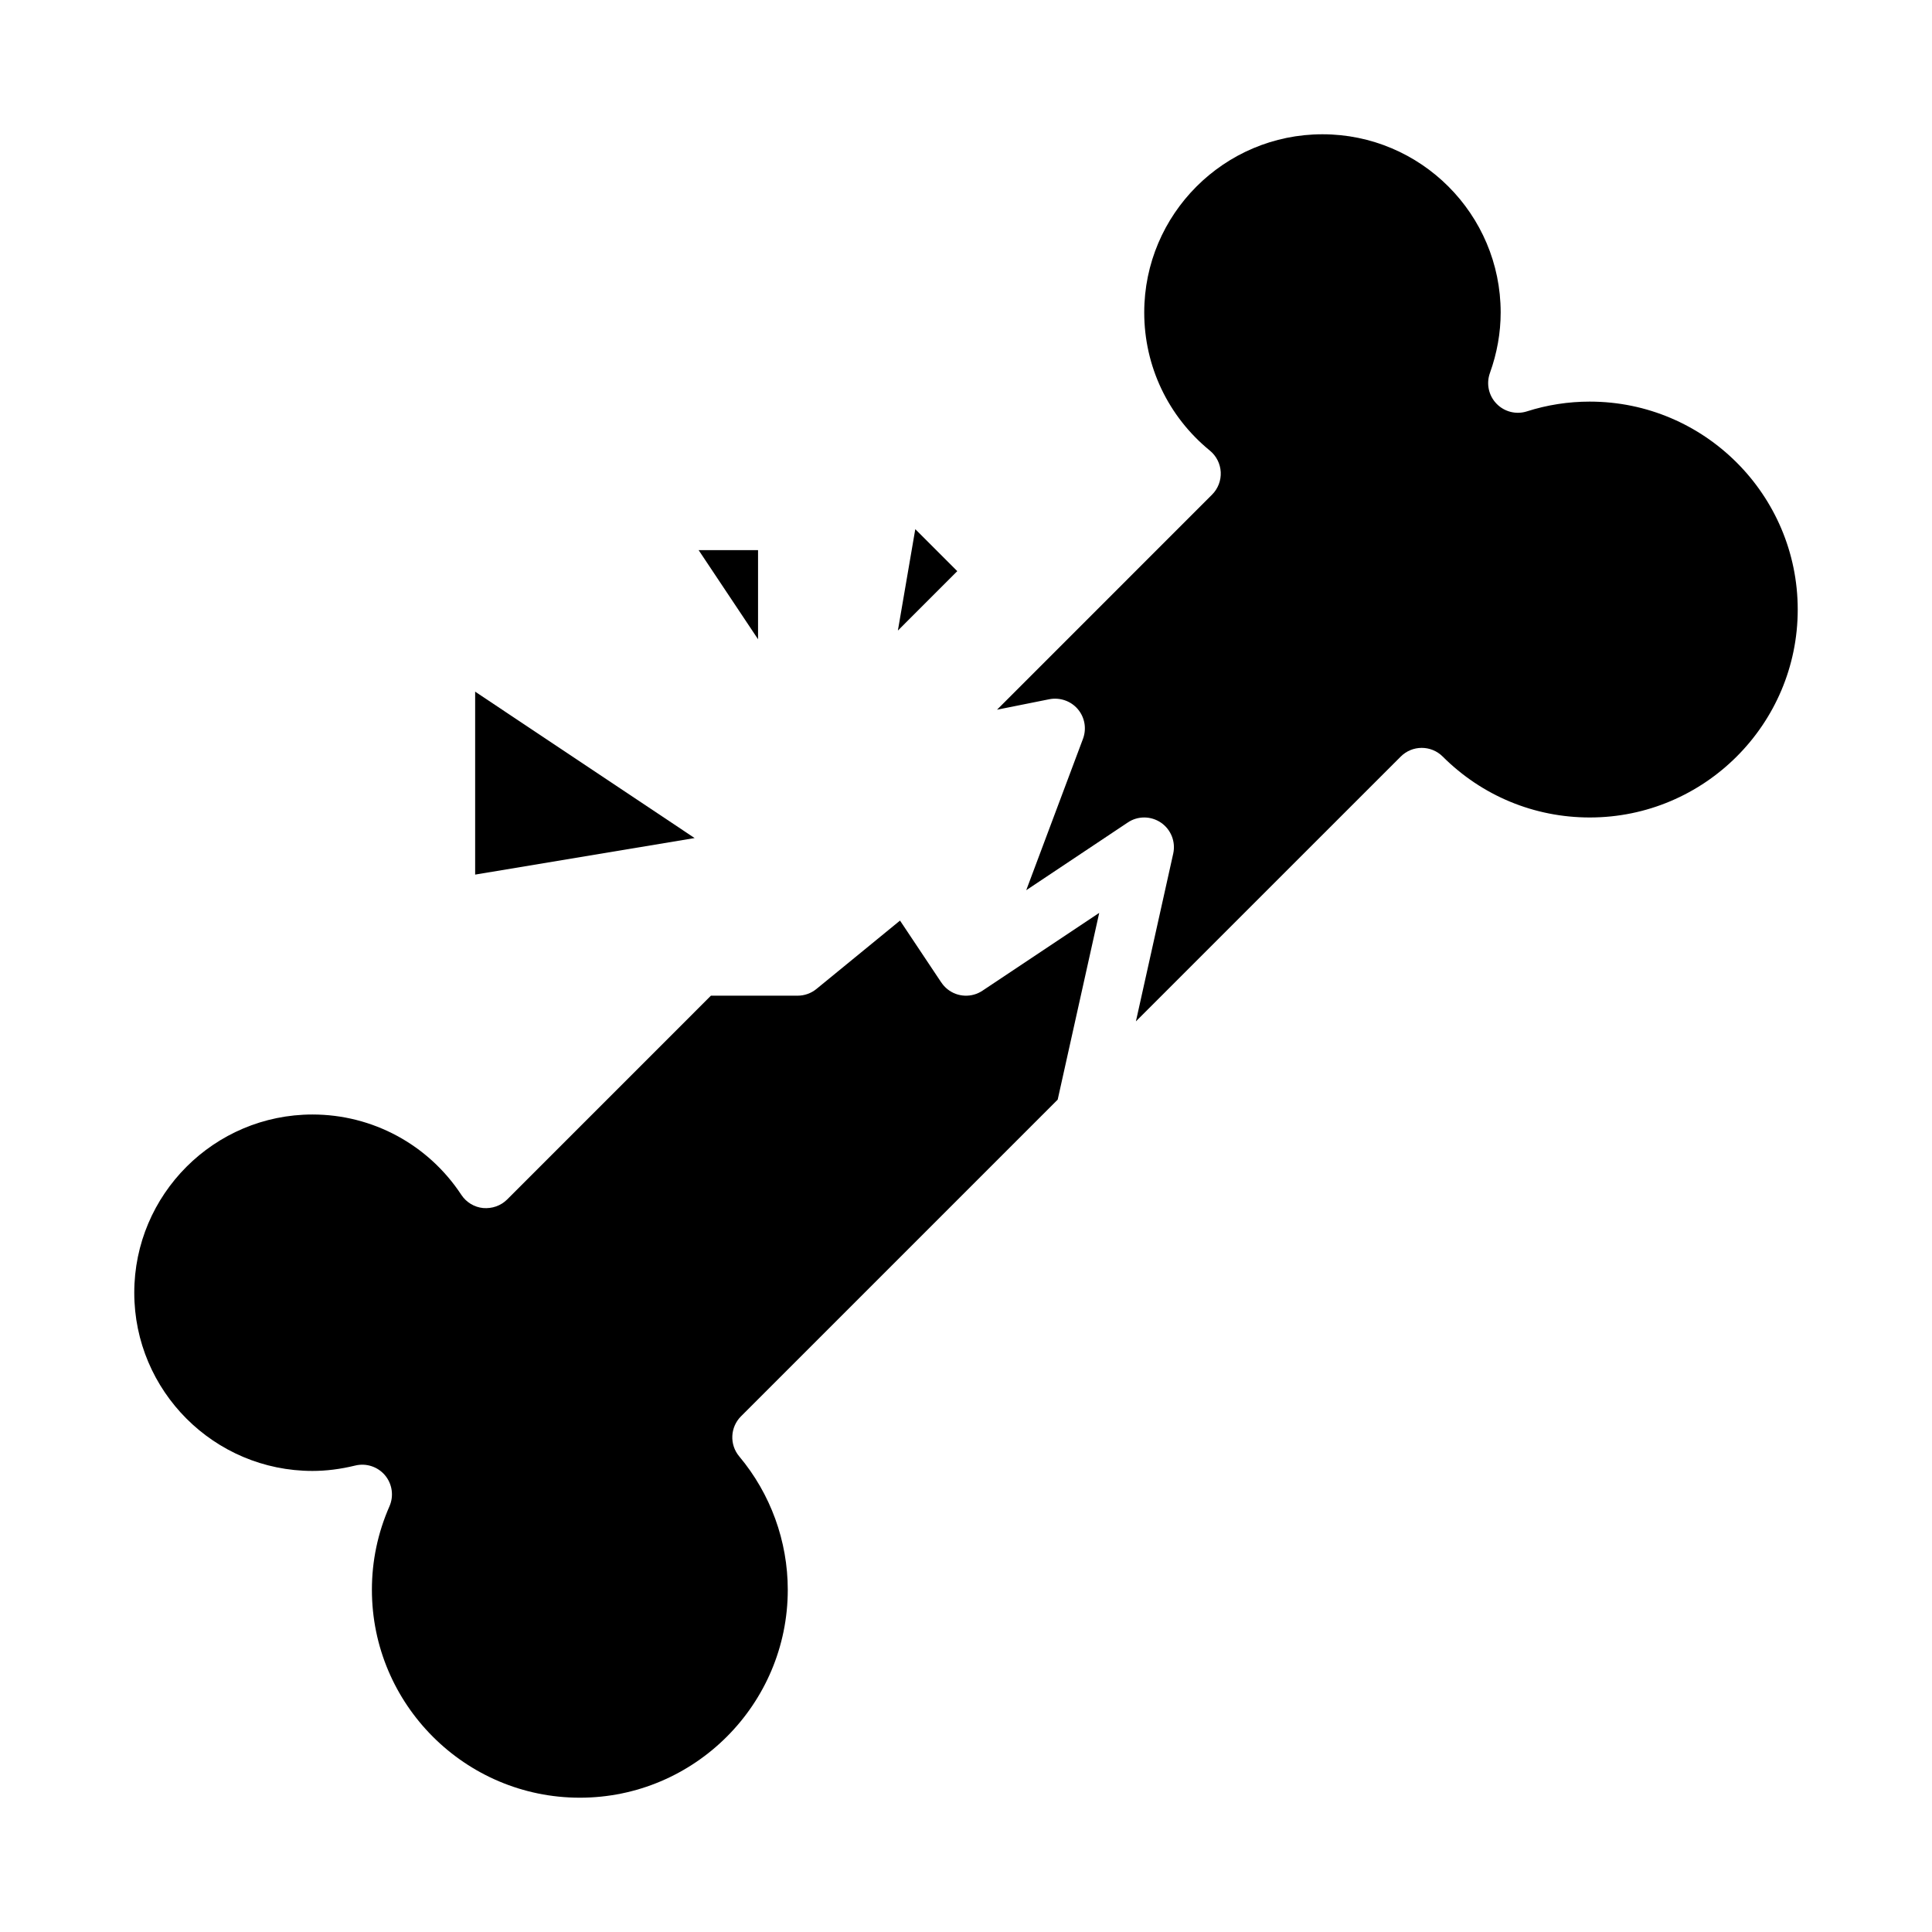 <?xml version="1.0" encoding="UTF-8"?>
<!-- Uploaded to: ICON Repo, www.iconrepo.com, Generator: ICON Repo Mixer Tools -->
<svg fill="#000000" width="800px" height="800px" version="1.1" viewBox="144 144 512 512" xmlns="http://www.w3.org/2000/svg">
 <g>
  <path d="m269.92 327.3v48.477l58.164-9.684z"/>
  <path d="m424.3 435.41 11.004-49.484-30.938 20.617c-2.832 1.898-6.582 1.754-9.266-0.387-0.652-0.52-1.203-1.133-1.645-1.801h-0.008l-0.016-0.023c-0.008-0.008-0.016-0.023-0.023-0.031l-10.895-16.336-22.145 18.121c-1.41 1.152-3.172 1.781-4.984 1.781h-22.984l-54.004 54.012c-1.676 1.668-3.977 2.465-6.367 2.266-2.356-0.234-4.473-1.527-5.769-3.496-8.785-13.336-23.539-21.293-39.449-21.293-26.047 0-47.23 21.184-47.23 47.23s21.184 47.23 47.23 47.23c3.652 0 7.445-0.48 11.312-1.426 2.906-0.715 5.977 0.285 7.902 2.574 1.93 2.297 2.387 5.488 1.18 8.234-3.09 7.031-4.648 14.465-4.648 22.109 0 30.379 24.727 55.105 55.105 55.105 30.379 0 55.105-24.727 55.105-55.105 0-12.895-4.566-25.449-12.863-35.344-2.621-3.125-2.418-7.738 0.473-10.629z"/>
  <path d="m565.31 250.43c-5.676 0-11.289 0.867-16.672 2.59-2.832 0.906-5.977 0.125-8.055-2.047-2.086-2.148-2.754-5.305-1.738-8.125 1.887-5.258 2.848-10.648 2.848-16.035 0-26.047-21.184-47.23-47.23-47.23s-47.23 21.184-47.23 47.23c0 14.234 6.336 27.566 17.391 36.598 1.723 1.41 2.769 3.481 2.883 5.707 0.109 2.219-0.723 4.383-2.297 5.961l-56.992 57 13.863-2.777c2.785-0.535 5.691 0.441 7.543 2.621 1.852 2.172 2.379 5.18 1.379 7.863l-15.043 40.125 26.922-17.949c1.301-0.883 2.828-1.324 4.348-1.324 1.551 0 3.109 0.465 4.449 1.379 2.652 1.82 3.93 5.07 3.234 8.203l-9.887 44.453 70.18-70.172c3.078-3.078 8.055-3.078 11.133 0 10.418 10.398 24.258 16.137 38.973 16.137 30.379 0 55.105-24.727 55.105-55.105-0.004-30.375-24.73-55.102-55.105-55.102z"/>
  <path d="m344.89 289.79h-15.746l15.746 23.617z"/>
  <path d="m397.69 295.36-11.129-11.129-4.613 26.875z"/>
 </g>
</svg>